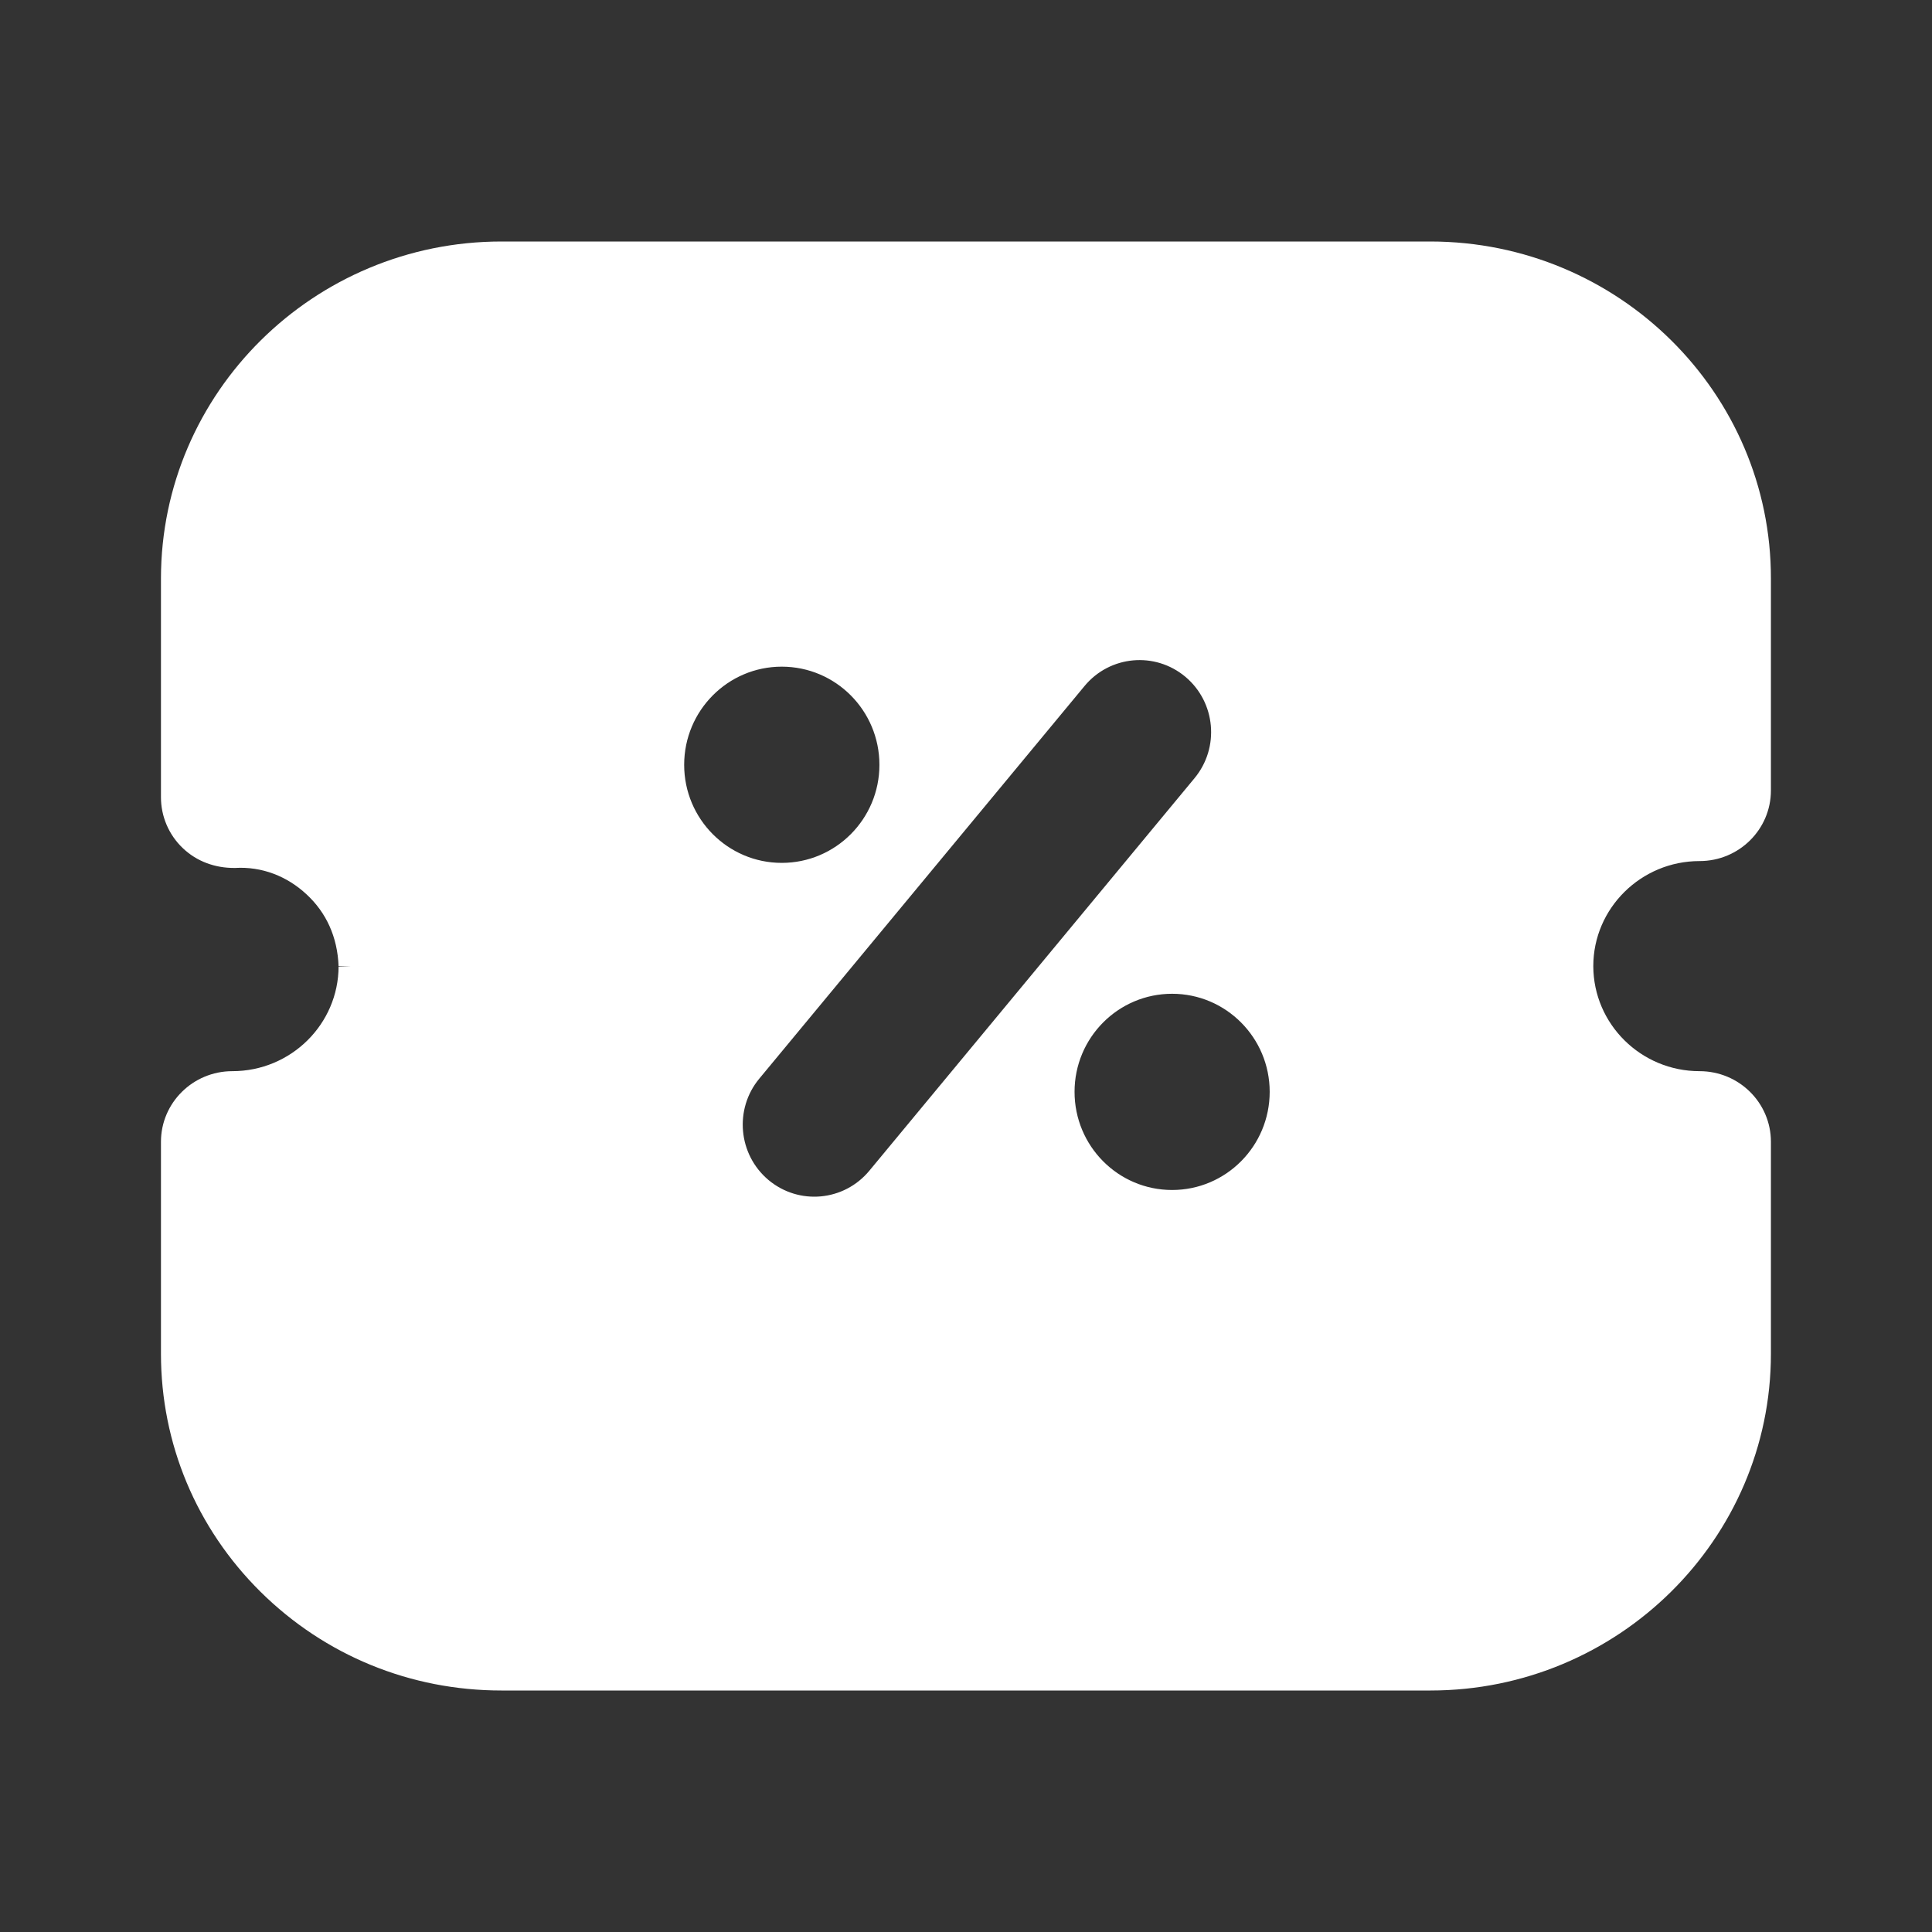 <svg width="16" height="16" viewBox="0 0 16 16" fill="none" xmlns="http://www.w3.org/2000/svg">
<rect x="0" y="0" width="16" height="16" fill="#333333" stroke="none"/>
<path fill-rule="evenodd" clip-rule="evenodd" d="M1.333 4.79C1.334 3.251 2.599 2 4.153 2H11.846C13.405 2.001 14.668 3.254 14.666 4.792V6.546C14.666 6.869 14.402 7.131 14.075 7.131C13.59 7.131 13.195 7.522 13.195 8.001C13.196 8.481 13.59 8.871 14.075 8.871C14.402 8.871 14.666 9.133 14.666 9.456V11.211C14.666 12.749 13.4 14 11.847 14H4.152C3.399 14 2.691 13.71 2.158 13.183C1.626 12.656 1.333 11.955 1.333 11.211V9.456C1.333 9.133 1.598 8.871 1.924 8.871C2.41 8.871 2.803 8.481 2.804 8.003L2.804 8.005L2.902 8.001L2.804 8.001L2.804 8.003C2.795 7.757 2.7 7.556 2.539 7.407C2.377 7.256 2.169 7.175 1.947 7.188L1.942 7.188C1.783 7.189 1.63 7.135 1.514 7.024C1.398 6.914 1.333 6.761 1.333 6.603V4.79ZM8.982 5.681C9.192 5.428 9.565 5.394 9.817 5.605C10.068 5.816 10.102 6.191 9.893 6.444L7.199 9.696C6.989 9.949 6.616 9.983 6.364 9.772C6.113 9.561 6.079 9.185 6.288 8.933L8.982 5.681ZM6.474 7.146C6.921 7.146 7.283 6.782 7.283 6.334C7.283 5.885 6.921 5.521 6.474 5.521C6.028 5.521 5.666 5.885 5.666 6.334C5.666 6.782 6.028 7.146 6.474 7.146ZM9.707 9.855C10.153 9.855 10.515 9.491 10.515 9.042C10.515 8.594 10.153 8.23 9.707 8.23C9.26 8.23 8.899 8.594 8.899 9.042C8.899 9.491 9.26 9.855 9.707 9.855Z" fill="white"/>
</svg>
